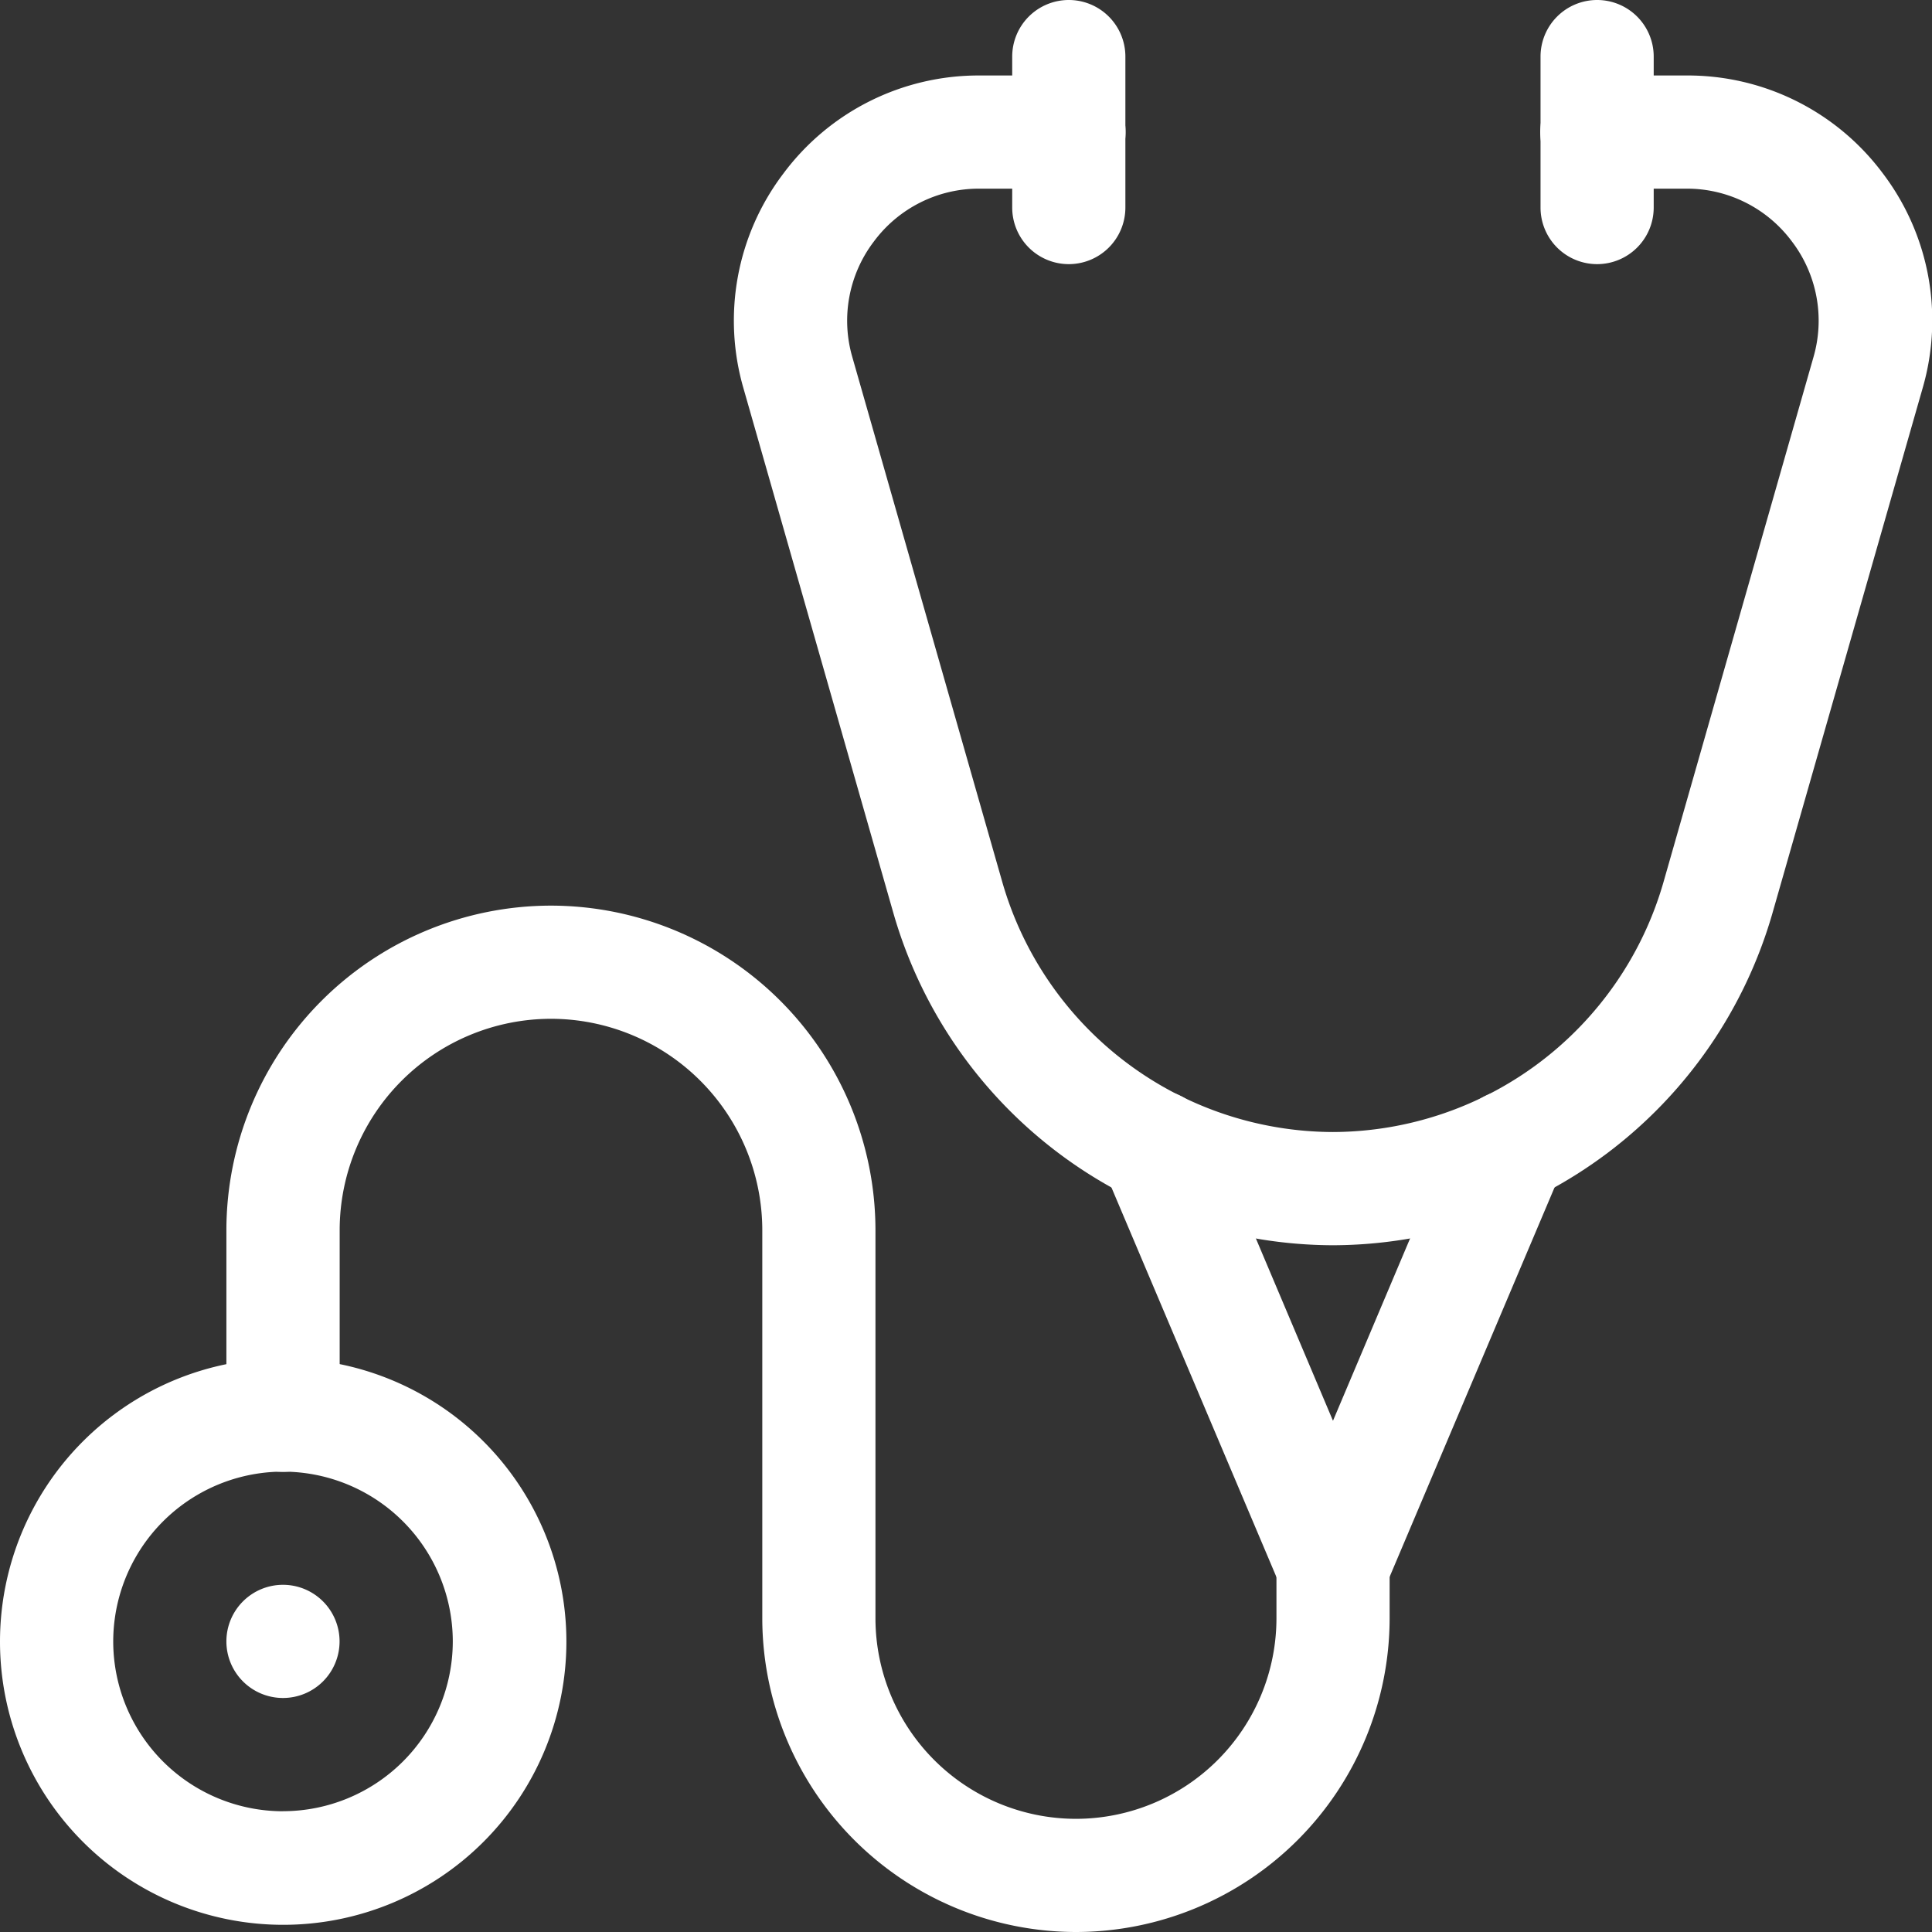 <svg xmlns="http://www.w3.org/2000/svg" xmlns:xlink="http://www.w3.org/1999/xlink" width="35.475" height="35.475" viewBox="0 0 35.475 35.475">
  <rect x="0" y="0" width="35.475" height="35.475" fill="#333333" stroke="none"/>
  <defs>
    <clipPath id="clip-path">
      <path id="path21" d="M0-682.665H35.475v35.475H0Z" transform="translate(0 682.665)" fill="#fff"/>
    </clipPath>
  </defs>
  <g id="g15" transform="translate(0 682.665)">
    <g id="g17" transform="translate(0 -682.665)">
      <g id="g19" clip-path="url(#clip-path)">
        <g id="g25" transform="translate(18.586 0)">
          <path id="path27" d="M-18.961-15.15A1.039,1.039,0,0,1-20-16.189v-2.771A1.039,1.039,0,0,1-18.961-20a1.039,1.039,0,0,1,1.039,1.039v2.771A1.039,1.039,0,0,1-18.961-15.15Z" transform="translate(20 20)" fill="#fff"/>
        </g>
        <g id="g29" transform="translate(28.287 0)">
          <path id="path31" d="M-18.961-15.15A1.039,1.039,0,0,1-20-16.189v-2.771A1.039,1.039,0,0,1-18.961-20a1.039,1.039,0,0,1,1.039,1.039v2.771A1.039,1.039,0,0,1-18.961-15.15Z" transform="translate(20 20)" fill="#fff"/>
        </g>
      </g>
    </g>
    <g id="g33" transform="translate(20.175 -662.648)">
      <path id="path35" d="M-15.7-10.229a1.039,1.039,0,0,1-.957-.634l-3.261-7.7a1.039,1.039,0,0,1,.552-1.362,1.039,1.039,0,0,1,1.362.552l2.3,5.439,2.3-5.439a1.039,1.039,0,0,1,1.362-.552,1.039,1.039,0,0,1,.552,1.362l-3.261,7.7A1.039,1.039,0,0,1-15.7-10.229Z" transform="translate(20.005 20.005)" fill="#fff"/>
    </g>
    <g id="g37" transform="translate(0 -682.665)">
      <g id="g39" clip-path="url(#clip-path)">
        <g id="g45" transform="translate(13.476 1.386)">
          <path id="path47" d="M-294.011,1.479A8.423,8.423,0,0,1-302.076-4.6l-2.758-9.654a4.466,4.466,0,0,1,.735-3.949A4.467,4.467,0,0,1-300.5-20h1.643a1.039,1.039,0,0,1,1.039,1.039,1.039,1.039,0,0,1-1.039,1.039H-300.5a2.4,2.4,0,0,0-1.936.965,2.4,2.4,0,0,0-.4,2.127l2.758,9.654A6.336,6.336,0,0,0-294.011-.6a6.336,6.336,0,0,0,6.066-4.576l2.758-9.654a2.4,2.4,0,0,0-.4-2.127,2.4,2.4,0,0,0-1.936-.965h-1.643a1.039,1.039,0,0,1-1.039-1.039A1.039,1.039,0,0,1-289.161-20h1.643a4.467,4.467,0,0,1,3.6,1.792,4.467,4.467,0,0,1,.735,3.949L-285.946-4.6A8.423,8.423,0,0,1-294.011,1.479Z" transform="translate(305.01 20)" fill="#fff"/>
        </g>
        <g id="g49" transform="translate(4.157 16.629)">
          <path id="path51" d="M-4.4-161.154a5.766,5.766,0,0,1-5.76-5.76v-7.128a3.884,3.884,0,0,0-3.88-3.88,3.884,3.884,0,0,0-3.88,3.88v3.4a1.039,1.039,0,0,1-1.039,1.039A1.039,1.039,0,0,1-20-170.646v-3.4A5.965,5.965,0,0,1-14.041-180a5.965,5.965,0,0,1,5.959,5.959v7.128A3.685,3.685,0,0,0-4.4-163.232a3.685,3.685,0,0,0,3.681-3.681v-.961a1.039,1.039,0,0,1,1.039-1.039,1.039,1.039,0,0,1,1.039,1.039v.961A5.766,5.766,0,0,1-4.4-161.154Z" transform="translate(20 180)" fill="#fff"/>
        </g>
        <g id="g53" transform="translate(0 24.943)">
          <path id="path55" d="M-14.8-100a5.2,5.2,0,0,1,5.2,5.2,5.2,5.2,0,0,1-5.2,5.2A5.2,5.2,0,0,1-20-94.8,5.2,5.2,0,0,1-14.8-100Zm0,8.314A3.121,3.121,0,0,0-11.686-94.8,3.121,3.121,0,0,0-14.8-97.921,3.121,3.121,0,0,0-17.921-94.8,3.121,3.121,0,0,0-14.8-91.685Z" transform="translate(20 100)" fill="#fff"/>
        </g>
        <g id="g57" transform="translate(4.157 29.1)">
          <path id="path59" d="M0-18.961a1.039,1.039,0,0,0,1.039,1.039,1.039,1.039,0,0,0,1.039-1.039A1.039,1.039,0,0,0,1.039-20,1.039,1.039,0,0,0,0-18.961" transform="translate(0 20)" fill="#fff"/>
        </g>
      </g>
    </g>
  </g>
</svg>
